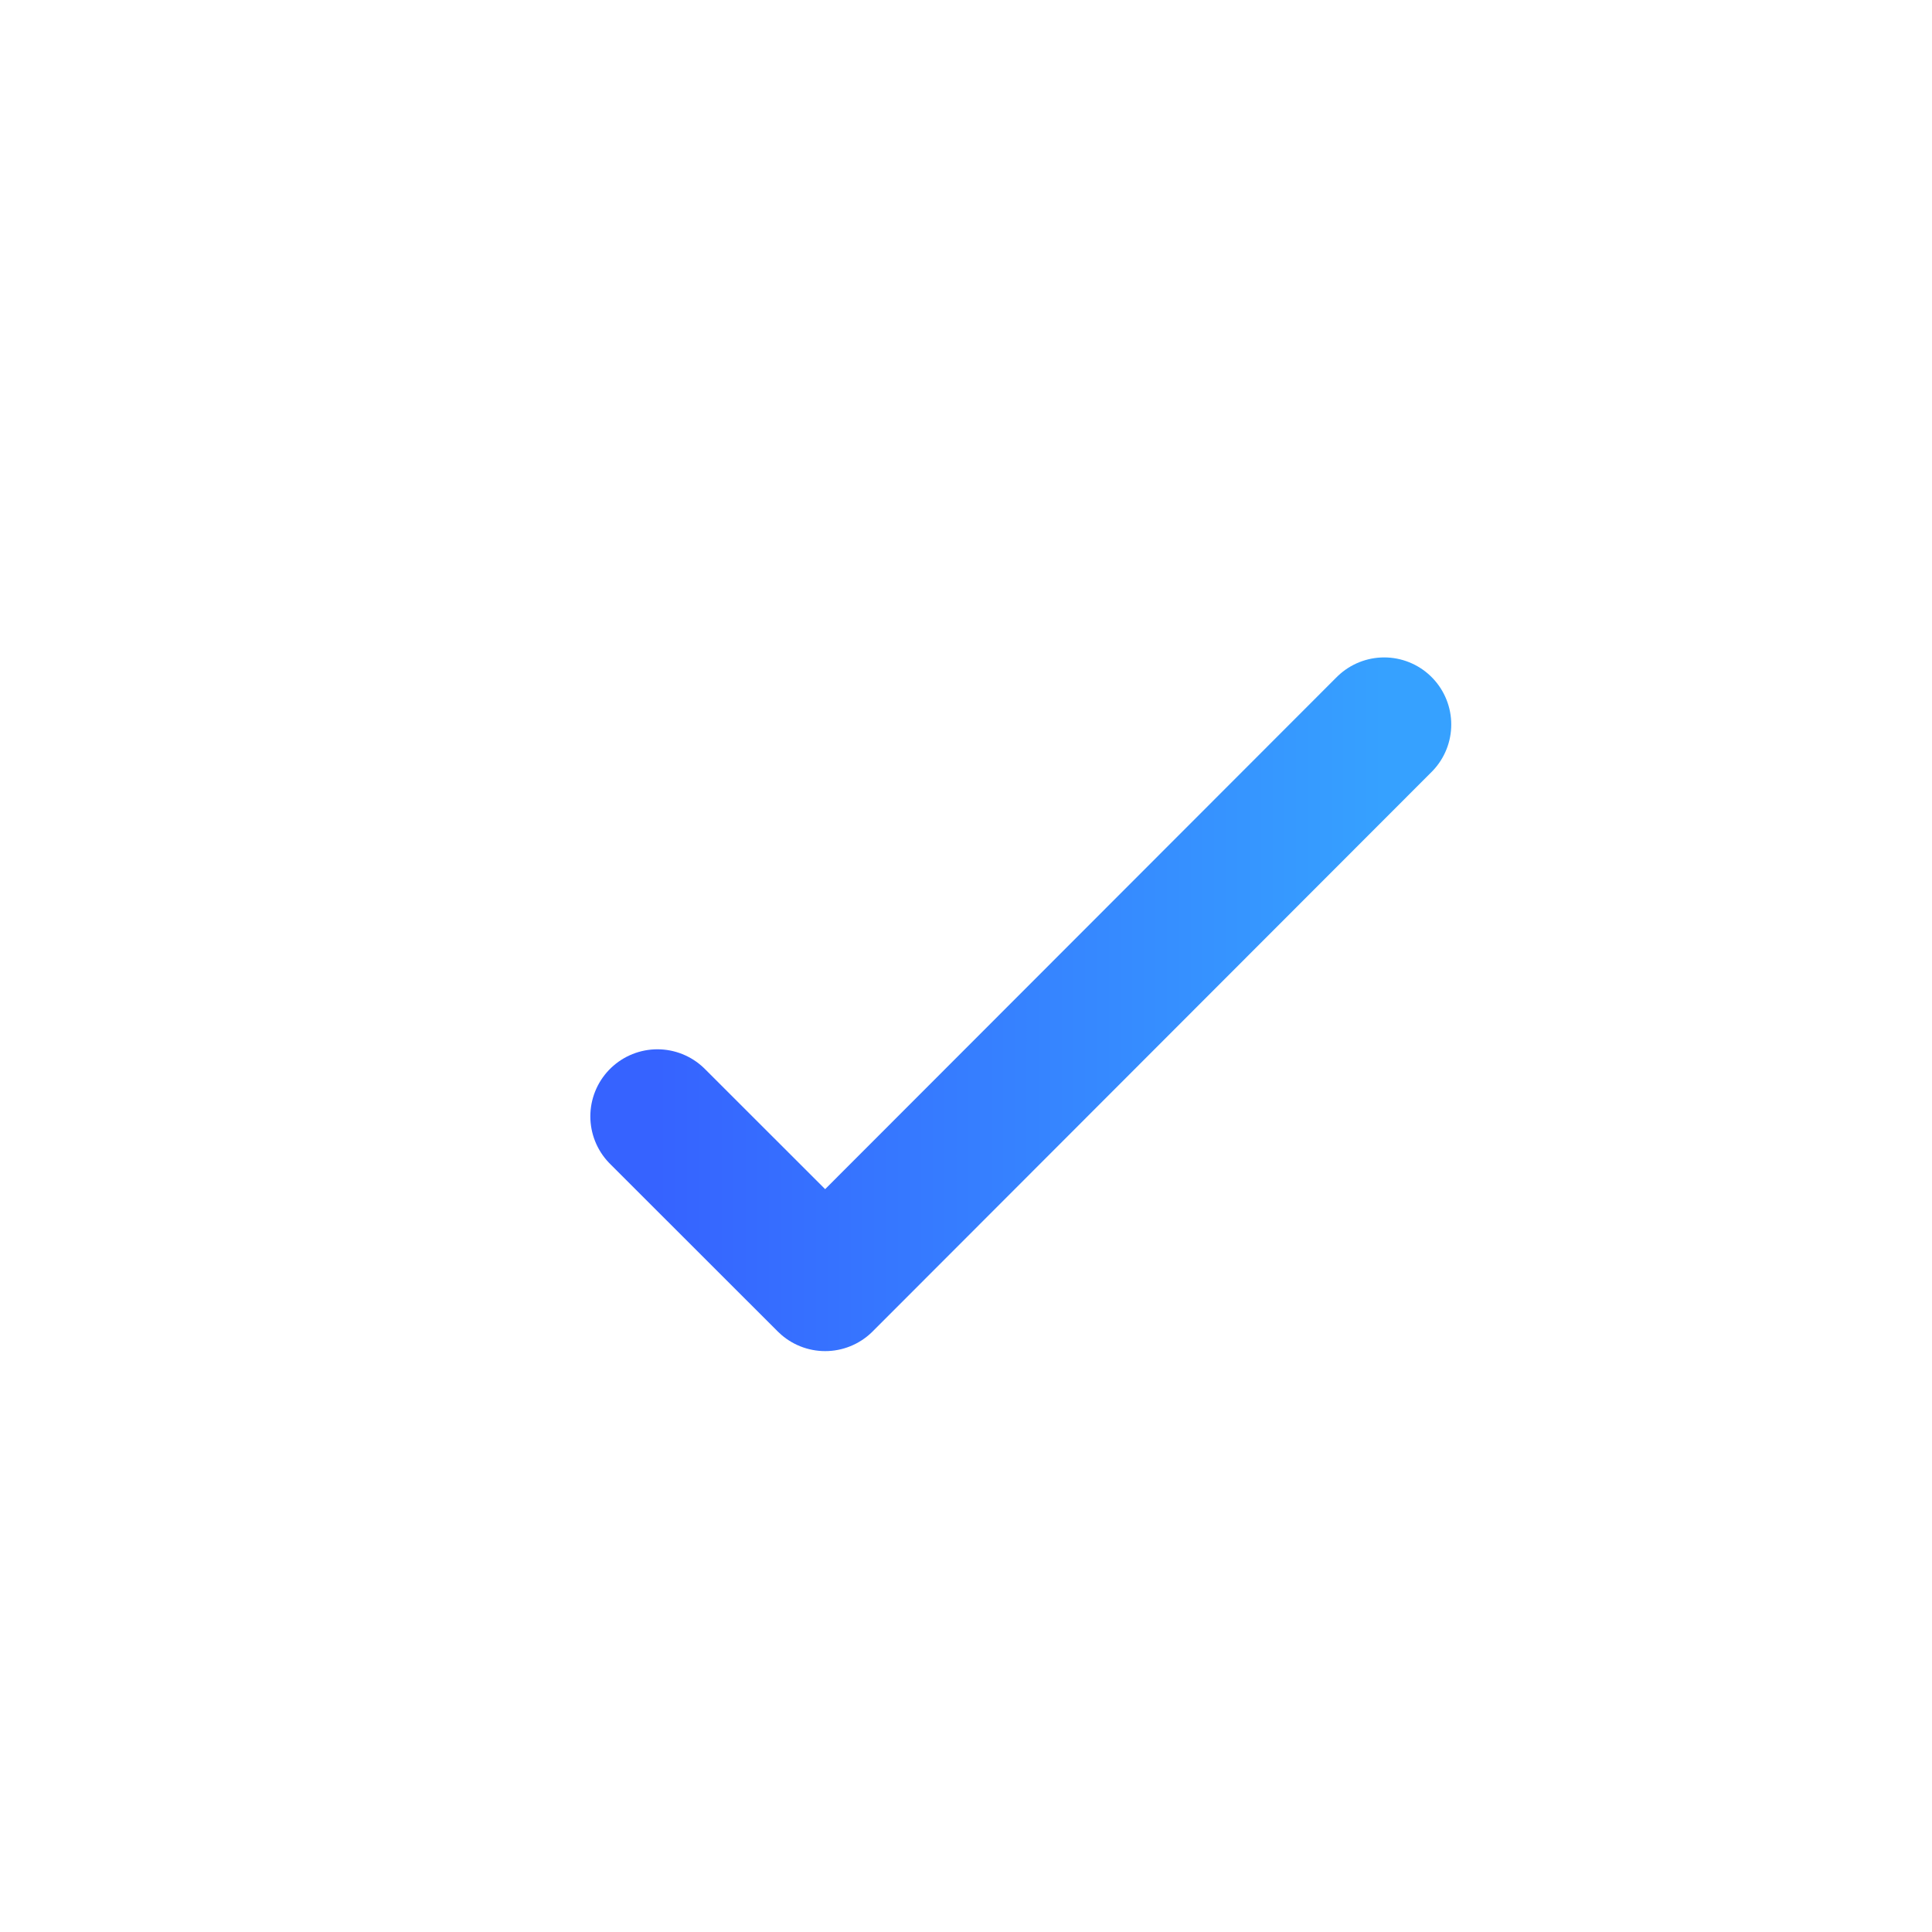 <?xml version="1.0" encoding="UTF-8"?> <svg xmlns="http://www.w3.org/2000/svg" width="18" height="18" viewBox="0 0 18 18" fill="none"><path d="M12.896 6.75L7.688 11.963L6.125 10.401" stroke="url(#paint0_linear_1064_16474)" stroke-width="1.25" stroke-linecap="round" stroke-linejoin="round"></path><defs><linearGradient id="paint0_linear_1064_16474" x1="6.125" y1="9.346" x2="12.896" y2="9.346" gradientUnits="userSpaceOnUse"><stop stop-color="#3663FF"></stop><stop offset="1" stop-color="#36A1FF"></stop></linearGradient></defs></svg> 